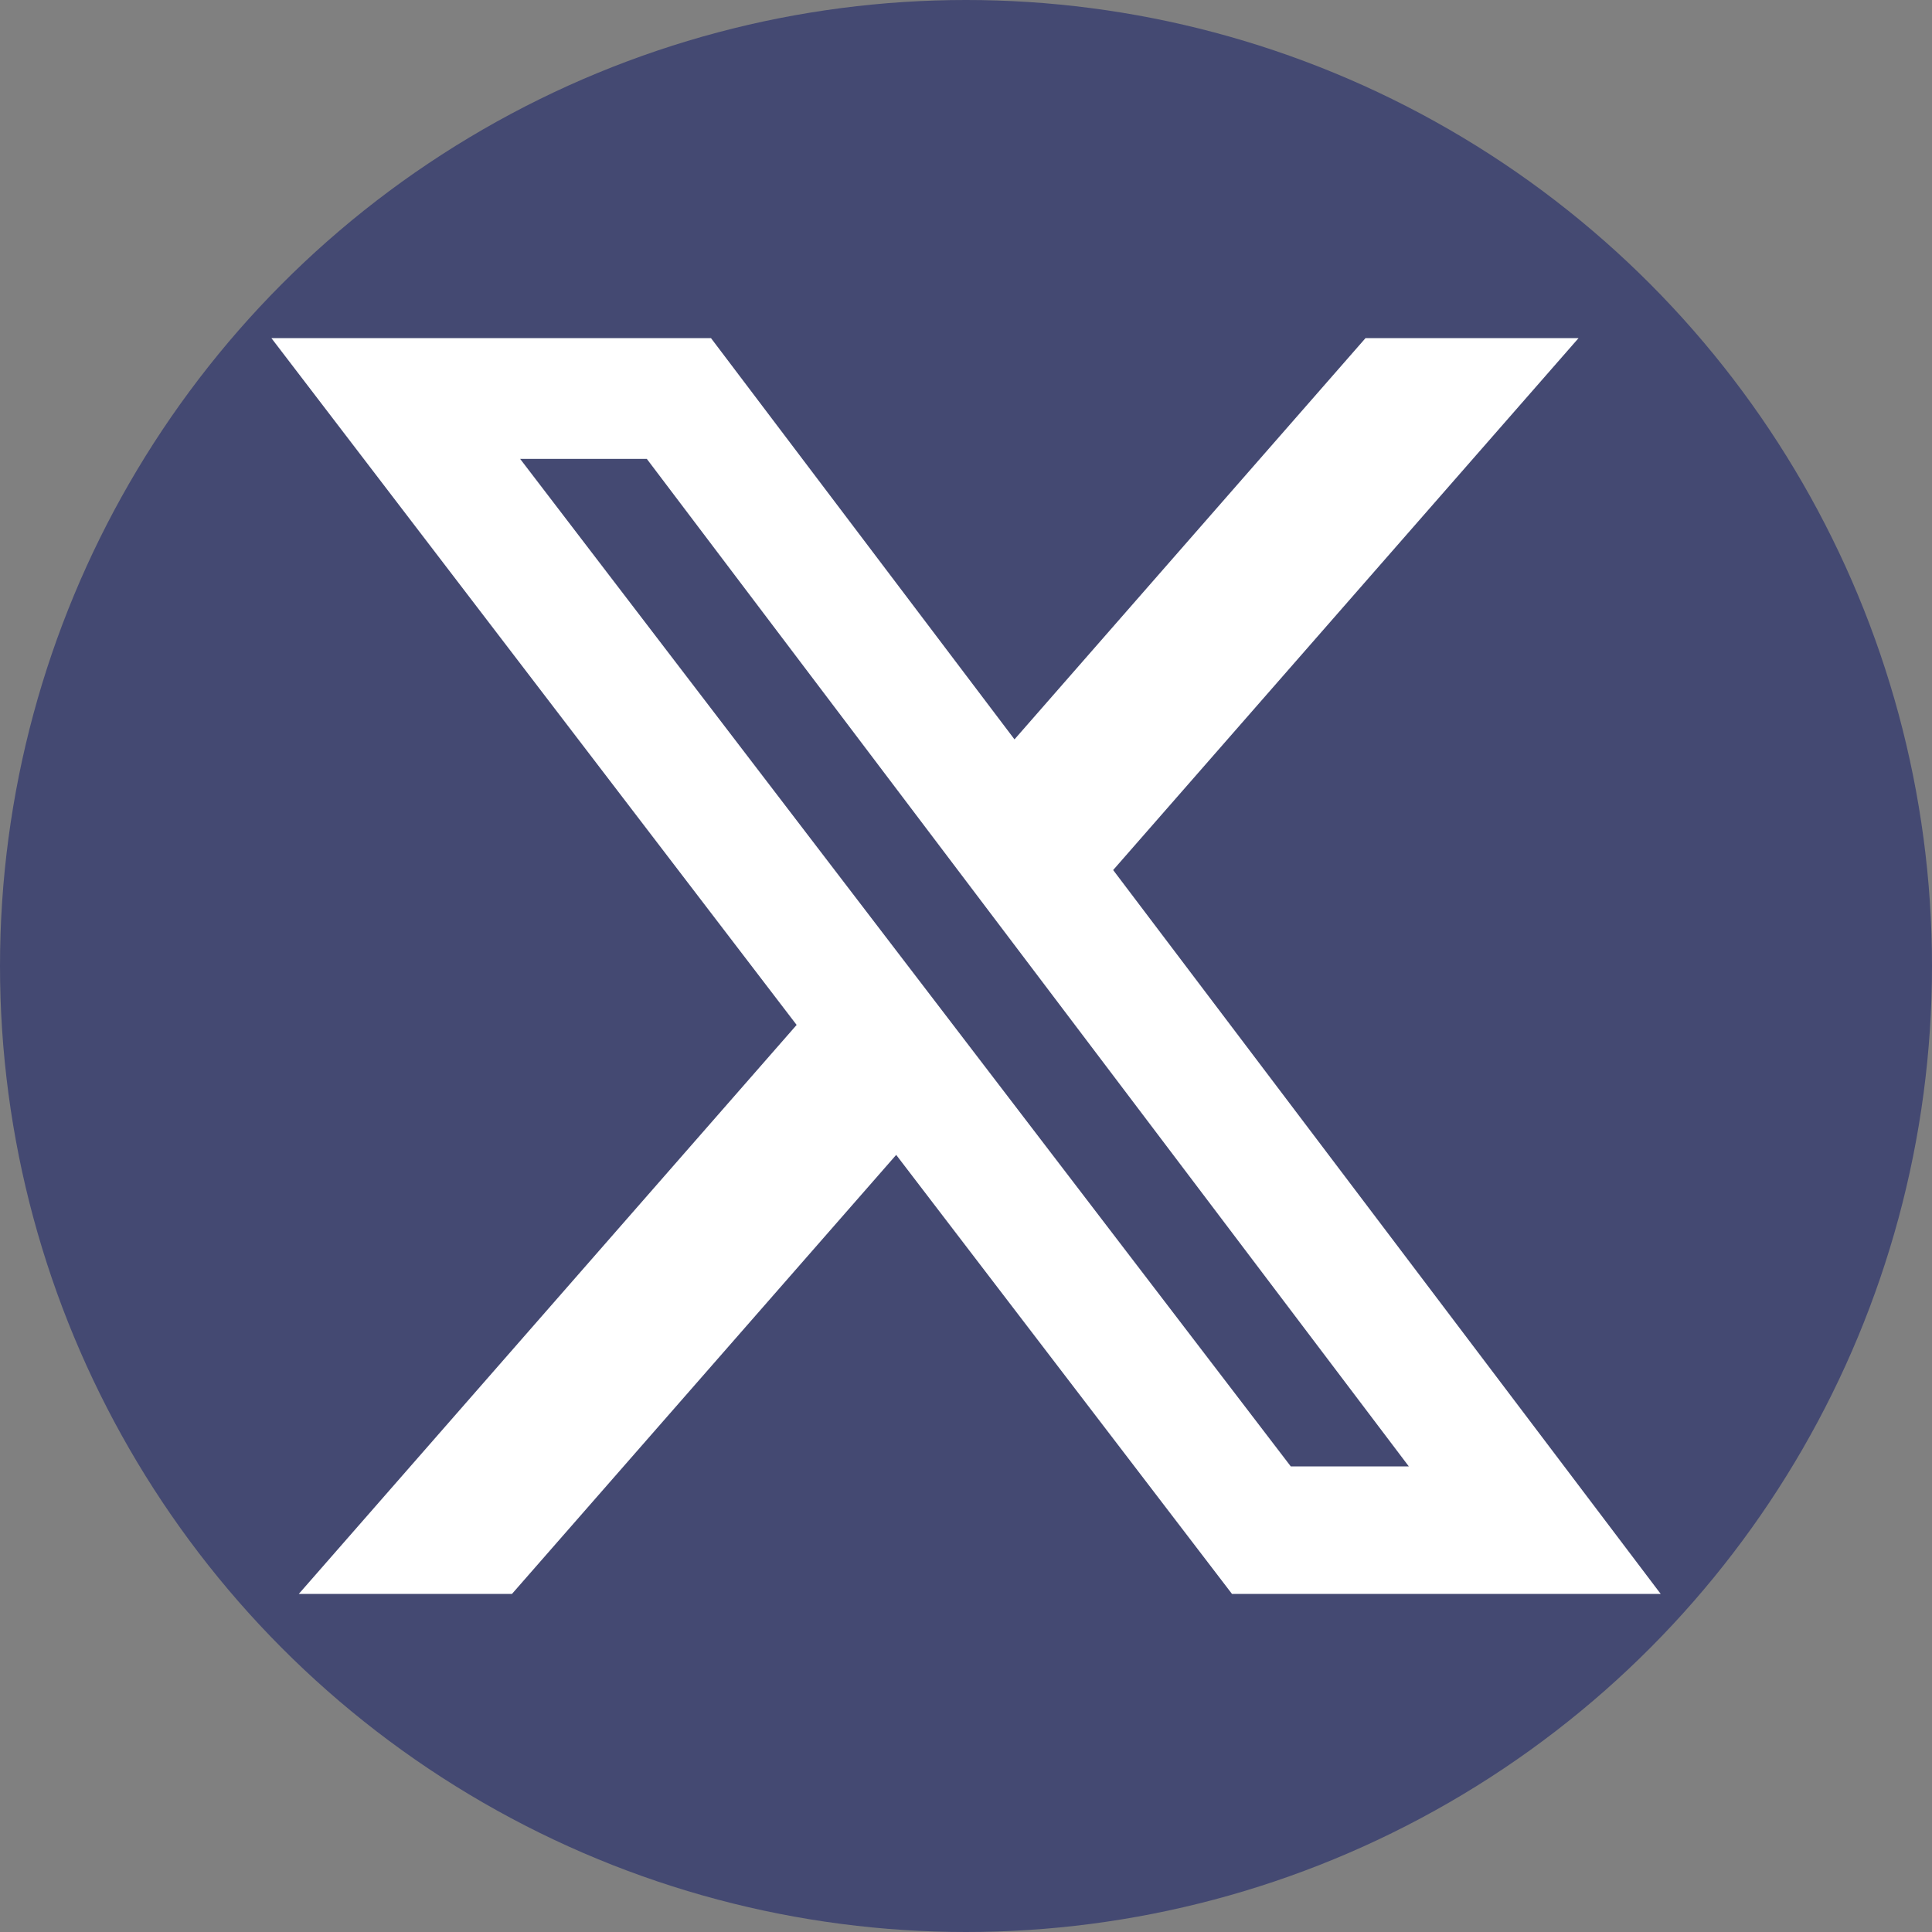 <svg class="twitter-icon" width="30" height="30" viewBox="0 0 30 30" fill="none" xmlns="http://www.w3.org/2000/svg">
    <rect x="0" y="0" width="30" height="30" fill="#808080" stroke="none"/>
    <g clip-path="url(#clip0)">
    <circle cx="15" cy="15" r="15" fill="#444972"></circle>
    <g transform="translate(2.96, 3)">
        <path fill="white" d="M18.244 2.25h3.308l-7.227 8.26 8.502 11.24H16.17l-5.214-6.817L4.99 21.75H1.68l7.73-8.835L1.254 2.25H8.08l4.713 6.231zm-1.161 17.52h1.833L7.084 4.126H5.117z"></path>
    </g>
    </g>
    <defs>
    <clipPath id="clip0">
        <rect width="30" height="30" fill="white"></rect>
    </clipPath>
    </defs>
</svg>